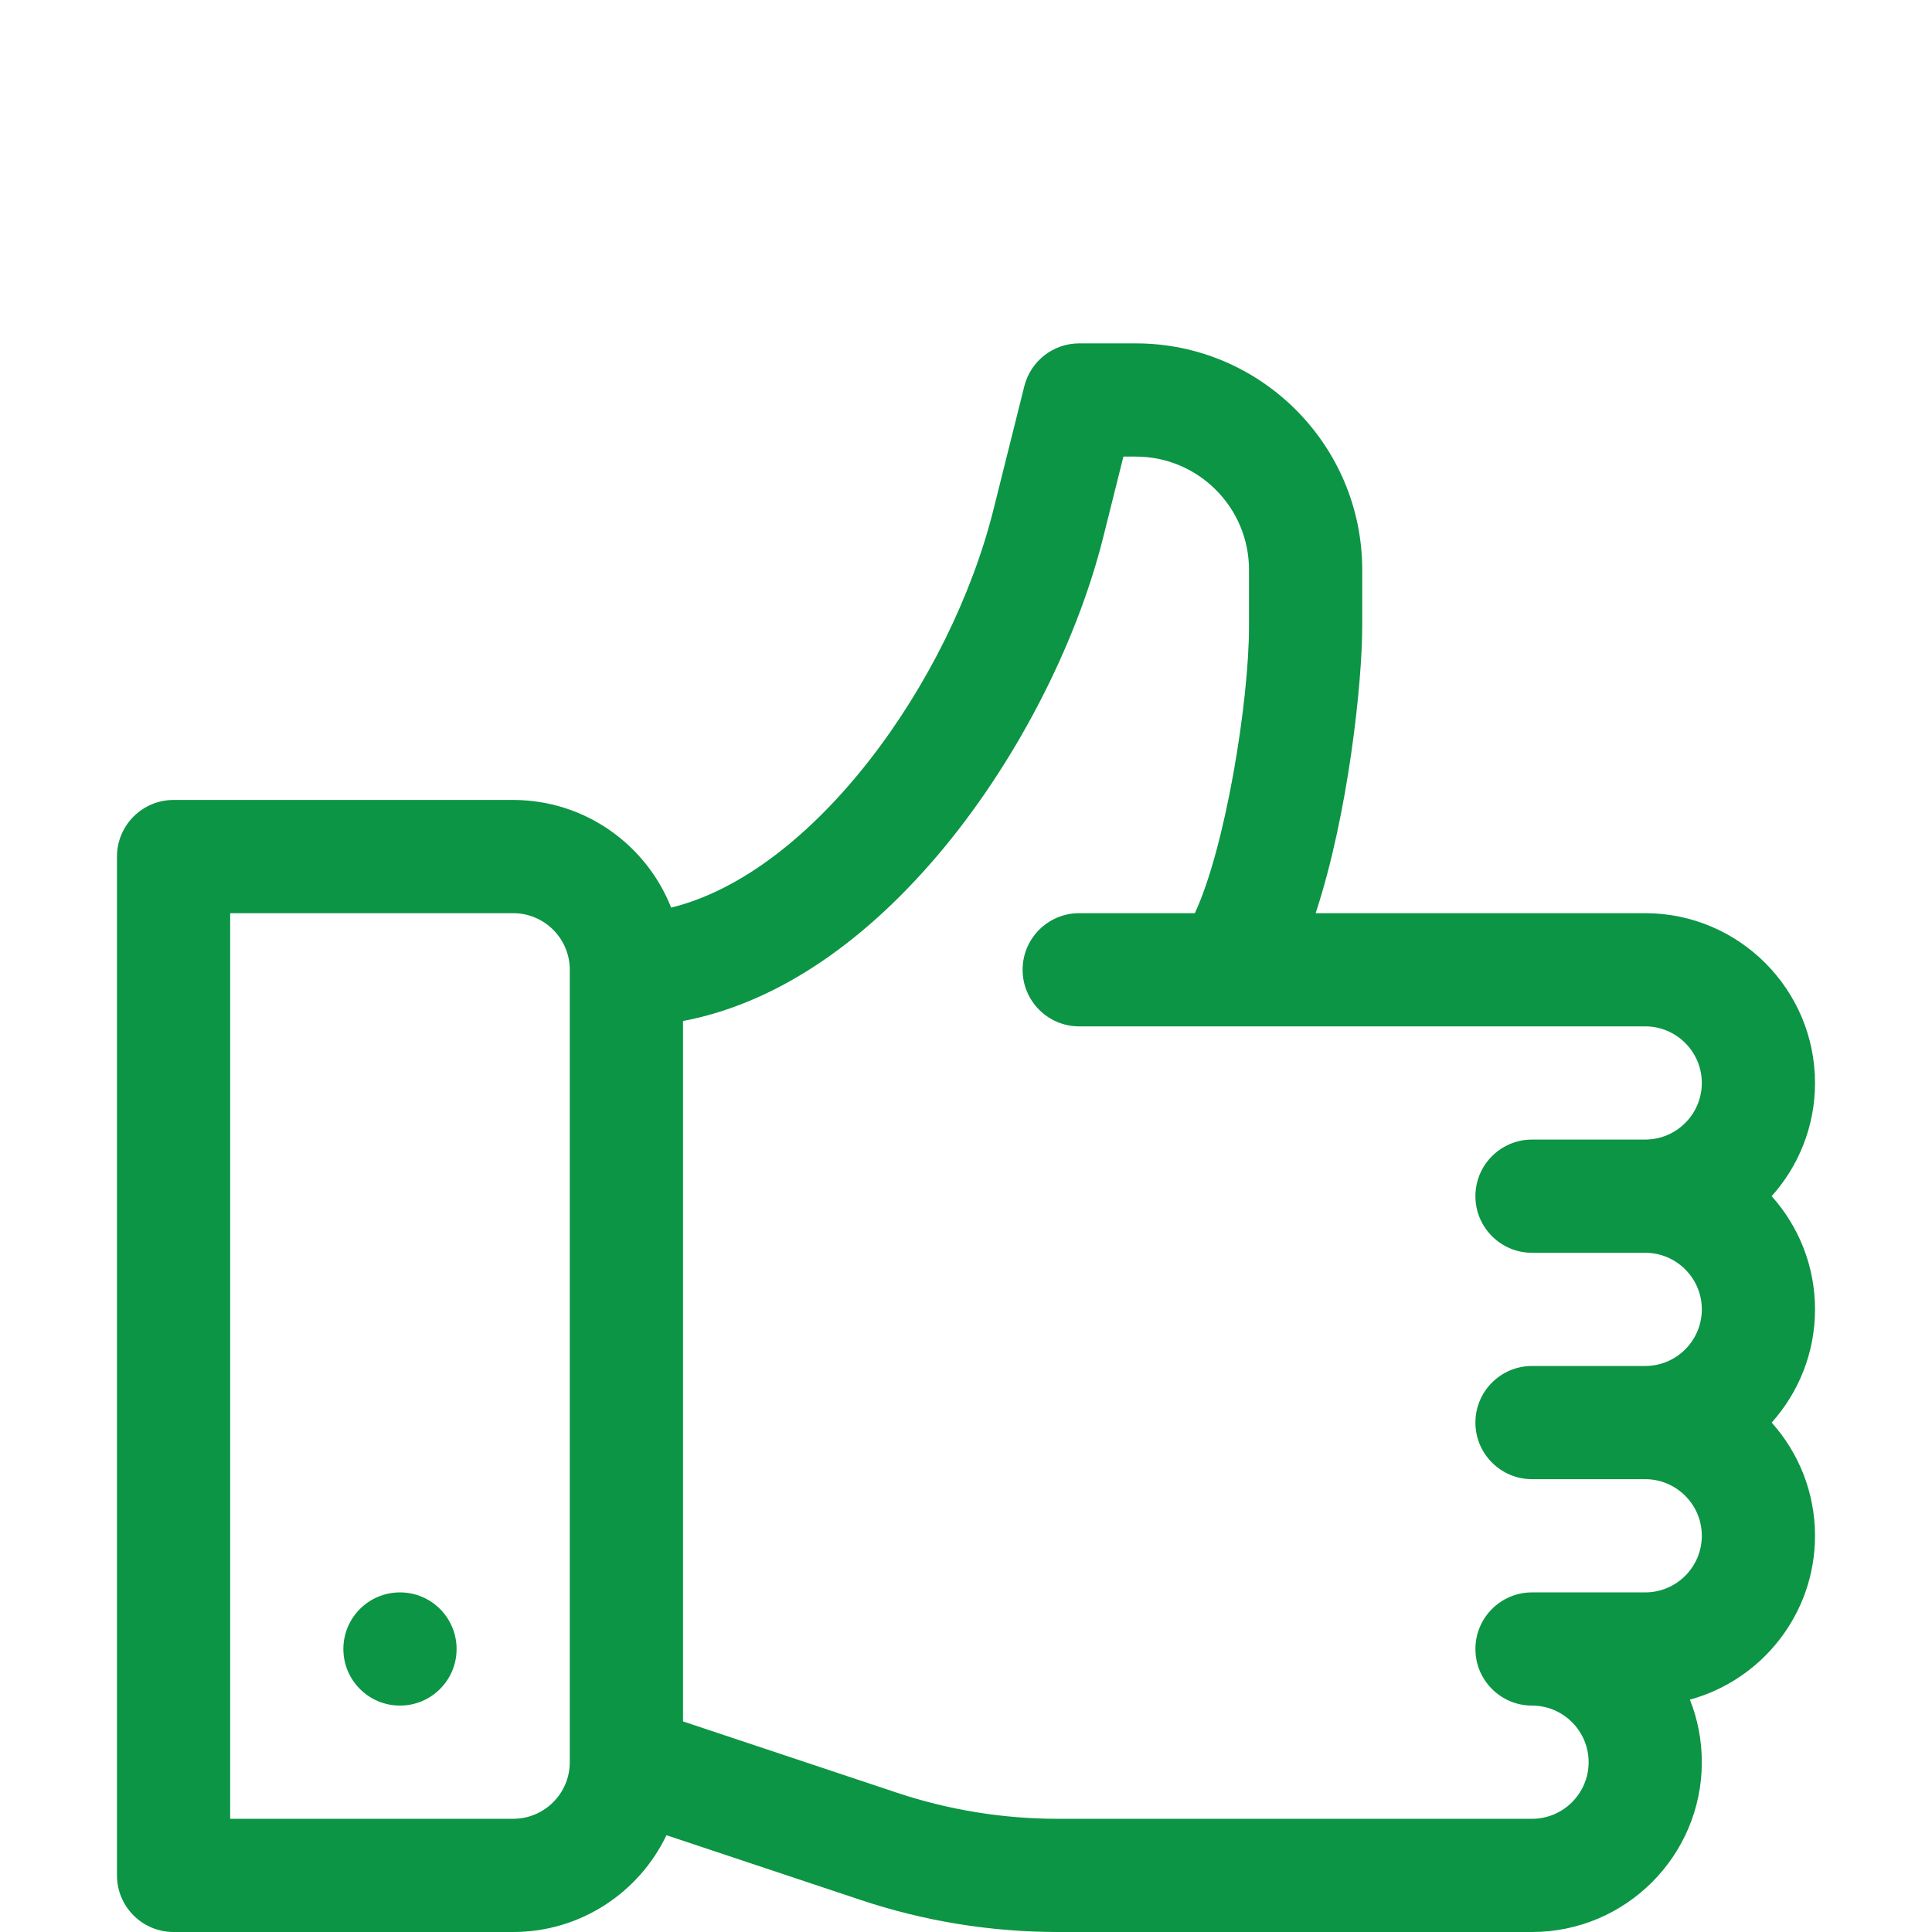 <?xml version="1.0" encoding="UTF-8"?> <svg xmlns="http://www.w3.org/2000/svg" width="100" height="100" viewBox="0 0 100 100" fill="none"> <path d="M91.701 61.914C93.096 60.357 93.945 58.303 93.945 56.055C93.945 51.209 90.002 47.266 85.156 47.266H68.098C69.787 42.139 70.508 35.336 70.508 32.42V29.492C70.508 23.031 65.25 17.773 58.789 17.773H55.859C54.516 17.773 53.344 18.688 53.018 19.992L51.422 26.377C49.185 35.318 42.086 45.184 34.738 46.977C33.451 43.719 30.273 41.406 26.562 41.406H8.984C7.367 41.406 6.055 42.719 6.055 44.336V97.07C6.055 98.688 7.367 100 8.984 100H26.562C30.057 100 33.08 97.951 34.496 94.99L44.562 98.346C47.853 99.443 51.283 100 54.754 100H79.297C84.143 100 88.086 96.057 88.086 91.211C88.086 90.068 87.867 88.975 87.469 87.973C91.195 86.955 93.945 83.539 93.945 79.492C93.945 77.244 93.096 75.189 91.701 73.633C93.096 72.076 93.945 70.022 93.945 67.773C93.945 65.525 93.096 63.471 91.701 61.914ZM29.492 91.211C29.492 92.826 28.178 94.141 26.562 94.141H11.914V47.266H26.562C28.178 47.266 29.492 48.58 29.492 50.195V91.211ZM79.297 64.844H85.156C86.772 64.844 88.086 66.158 88.086 67.773C88.086 69.389 86.772 70.703 85.156 70.703H79.297C77.68 70.703 76.367 72.016 76.367 73.633C76.367 75.25 77.68 76.562 79.297 76.562H85.156C86.772 76.562 88.086 77.877 88.086 79.492C88.086 81.107 86.772 82.422 85.156 82.422H79.297C77.68 82.422 76.367 83.734 76.367 85.352C76.367 86.969 77.68 88.281 79.297 88.281C80.912 88.281 82.227 89.596 82.227 91.211C82.227 92.826 80.912 94.141 79.297 94.141H54.754C51.914 94.141 49.107 93.686 46.414 92.787L35.352 89.1V52.848C39.947 51.975 44.445 49.065 48.506 44.301C52.471 39.648 55.685 33.48 57.105 27.799L58.147 23.633H58.789C62.02 23.633 64.648 26.262 64.648 29.492V32.42C64.648 36.353 63.418 43.898 61.844 47.266H55.859C54.242 47.266 52.93 48.578 52.93 50.195C52.93 51.812 54.242 53.125 55.859 53.125H85.156C86.772 53.125 88.086 54.44 88.086 56.055C88.086 57.67 86.772 58.984 85.156 58.984H79.297C77.68 58.984 76.367 60.297 76.367 61.914C76.367 63.531 77.68 64.844 79.297 64.844Z" fill="#0B9544"></path> <path d="M20.703 88.281C22.321 88.281 23.633 86.97 23.633 85.352C23.633 83.734 22.321 82.422 20.703 82.422C19.085 82.422 17.773 83.734 17.773 85.352C17.773 86.97 19.085 88.281 20.703 88.281Z" fill="#0B9544"></path> </svg> 